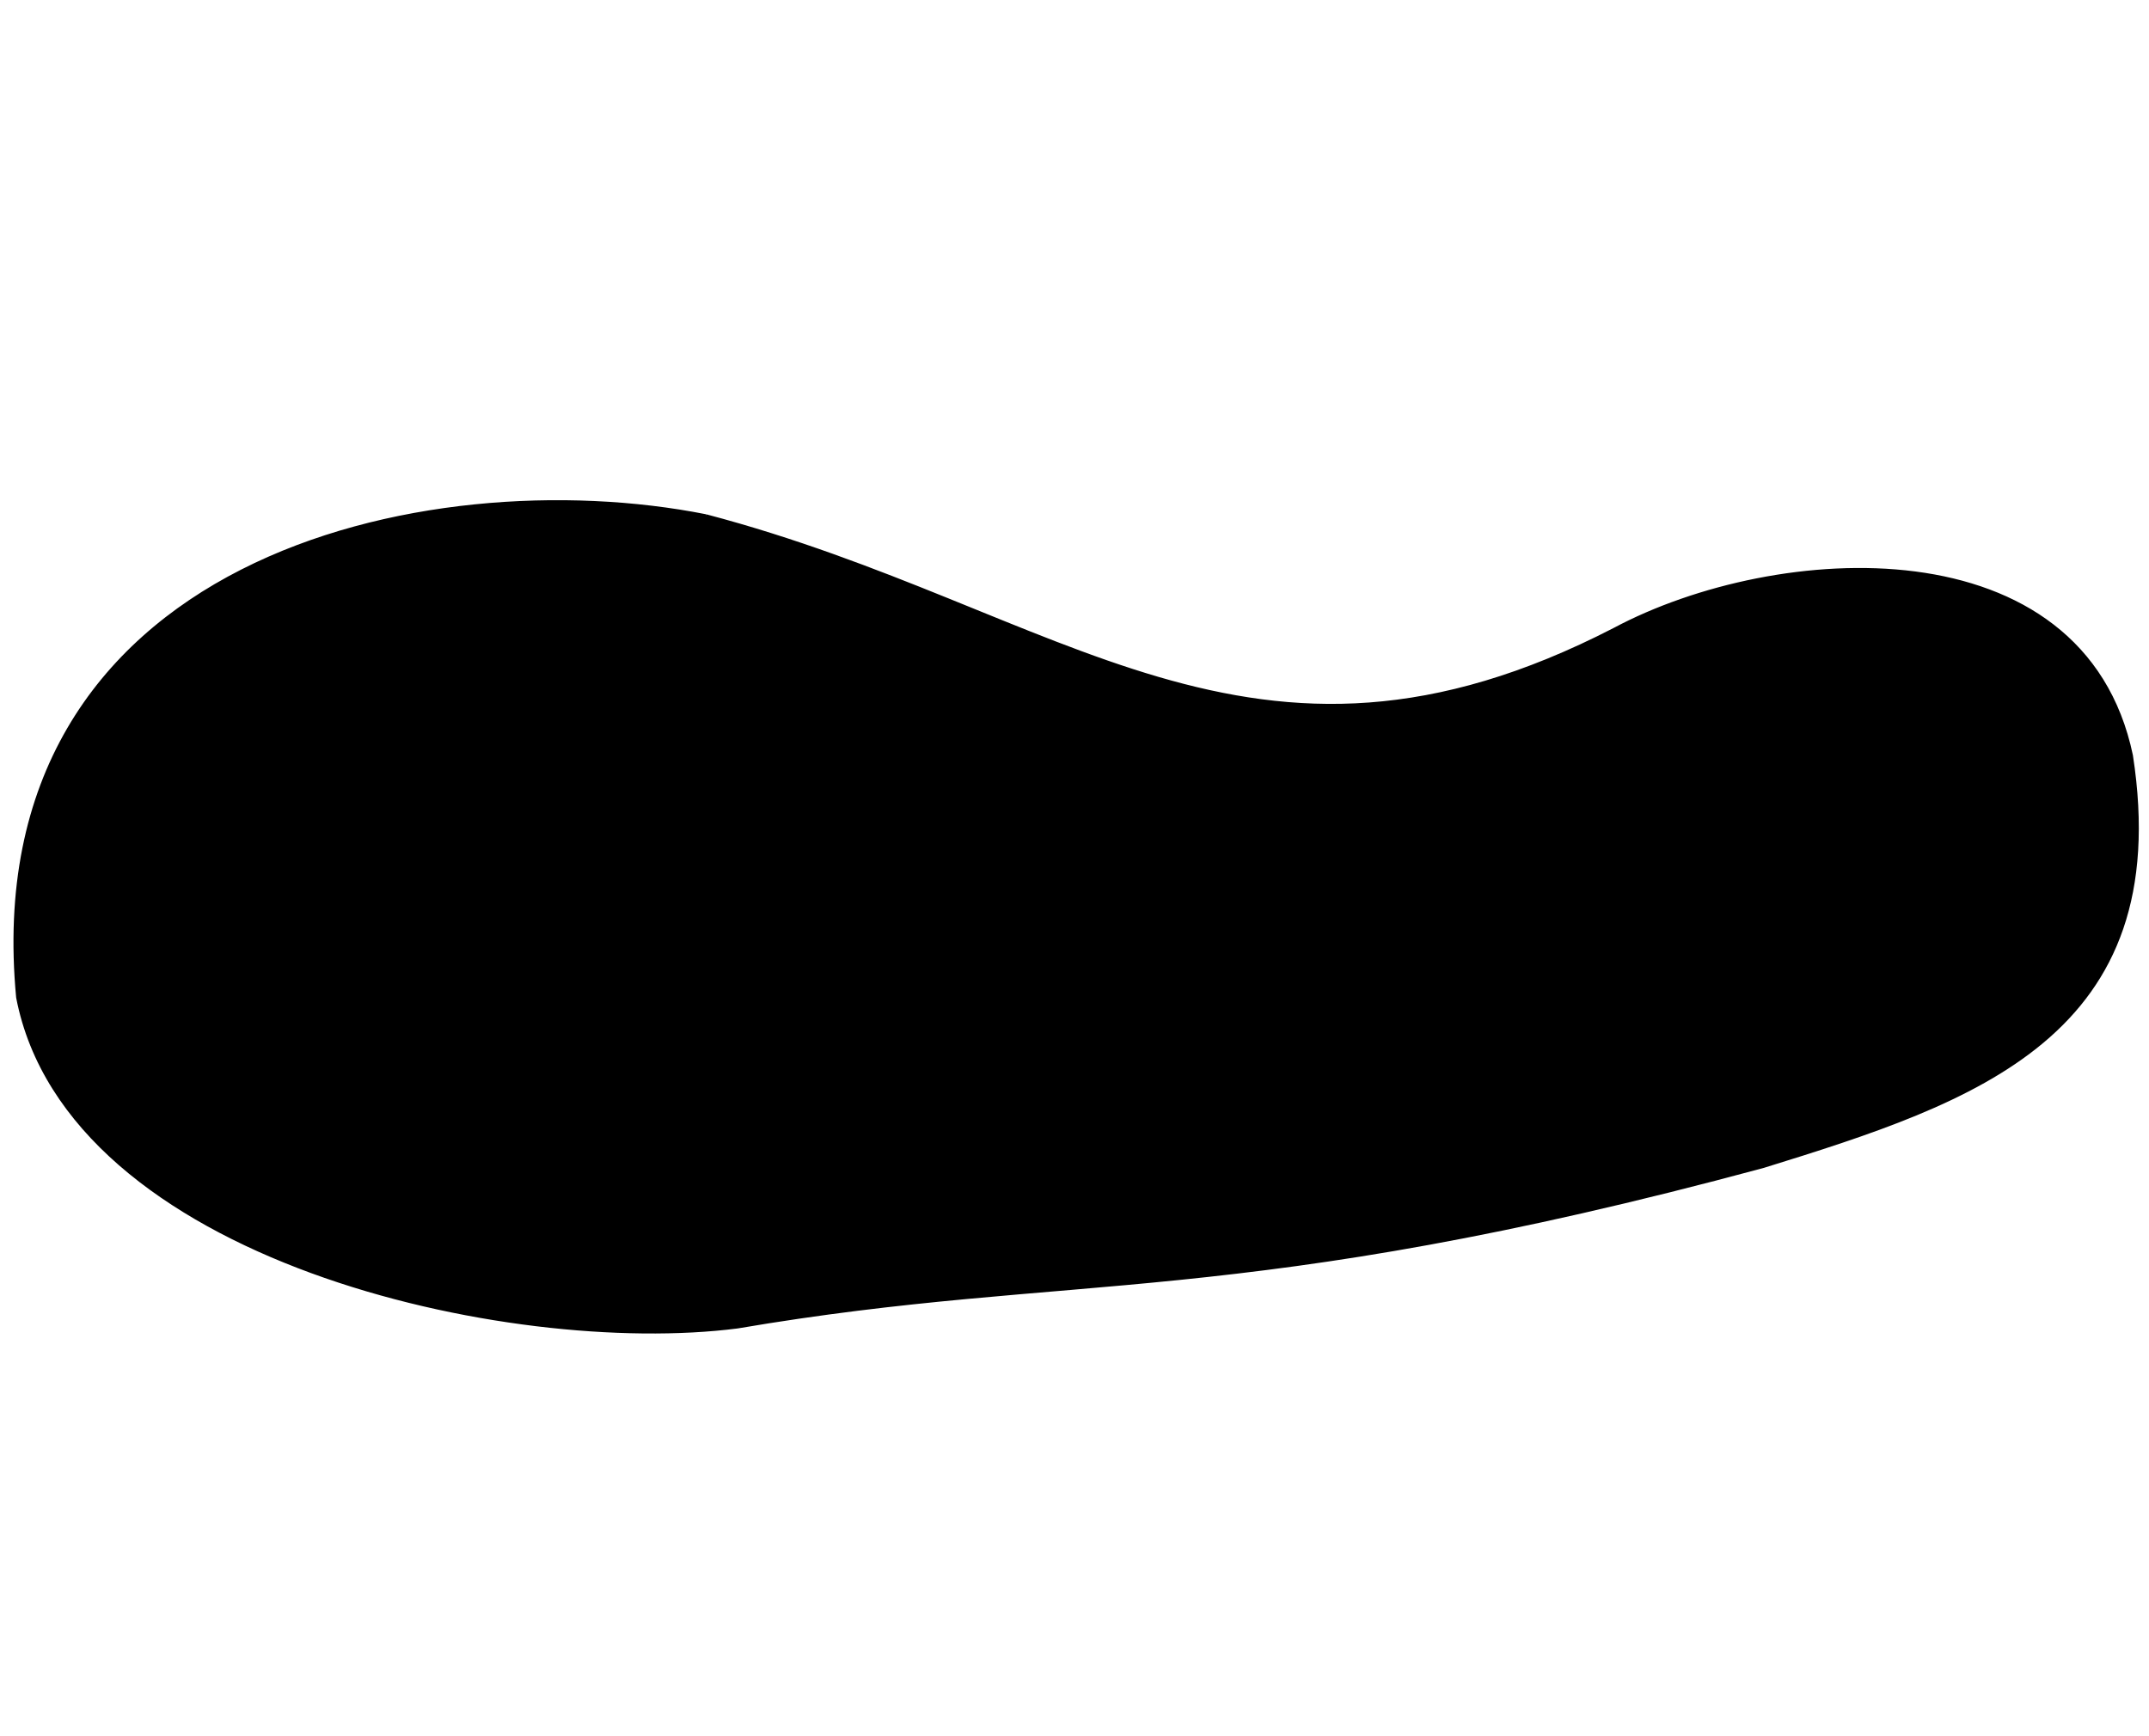 <?xml version="1.0"?><svg width="1980" height="1600" xmlns="http://www.w3.org/2000/svg" xmlns:undefined="http://www.w3.org/2000/svg">
 <title>shoe print</title>
 <g>
  <title>Layer 1</title>
  <switch>
   <g id="svg_1">
    <g id="Layer_1">
     <g id="svg_2">
      <path transform="rotate(-89.736 991.373 846.933)" id="svg_3" d="m1359.251,503.702c49.67,-256.766 -42.081,-669.194 -444.374,-629.316c-239.581,47.518 -326.497,452.898 -298.677,662.004c54.689,312.297 18.882,459.5 152.198,944.259c61.244,194.497 122.074,376.288 377.727,335.829c210.929,-45.25 192.881,-324.934 112.501,-473.808c-175.042,-335.606 15.557,-509.582 100.626,-838.969l0,0z" fill="#000000" stroke="#000000" stroke-miterlimit="10" stroke-width="7.236"/>
     </g>
    </g>
   </g>
  </switch>
 </g>
</svg>